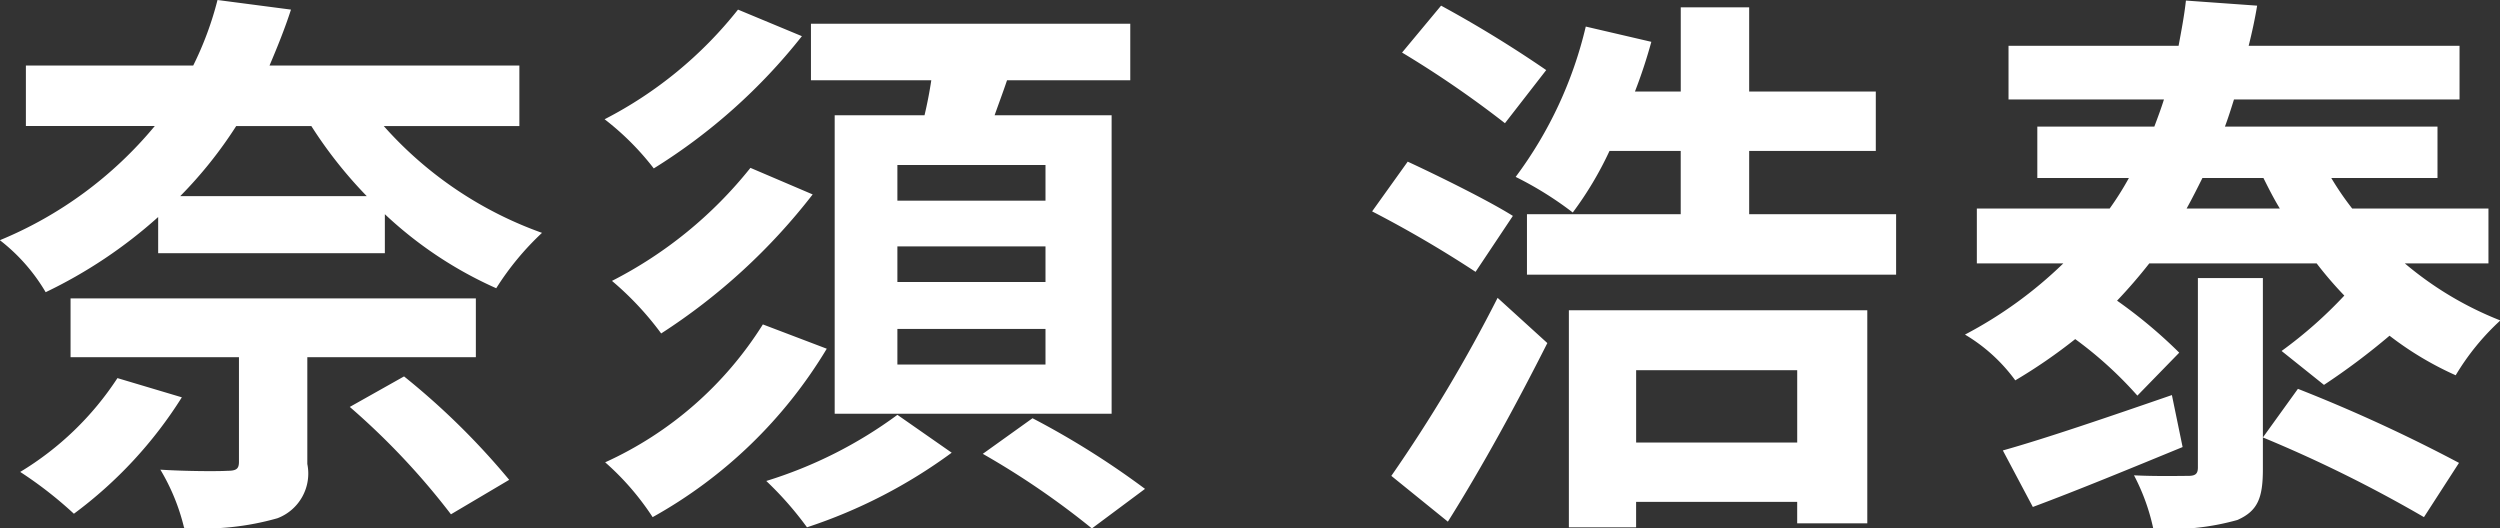 <svg xmlns="http://www.w3.org/2000/svg" width="88.468" height="18.69" viewBox="0 0 88.468 18.69">
  <rect x="0" y="0" width="88.468" height="18.69" fill="#333333" stroke="none"/>
  <defs>
    <style>
      .cls-1 {
        fill: #fff;
        fill-rule: evenodd;
      }
    </style>
  </defs>
  <path id="奈須_浩泰" data-name="奈須 浩泰" class="cls-1" d="M164.5,3539.19a10.721,10.721,0,0,1-3.441,3.32,14.161,14.161,0,0,1,1.9,1.48,15.149,15.149,0,0,0,3.82-4.12Zm12.683-.74v-2.08H162.841v2.08H168.8v3.7c0,0.24-.08.32-0.4,0.32-0.3.02-1.441,0.02-2.381-.04a7.33,7.33,0,0,1,.84,2.06,9.579,9.579,0,0,0,3.3-.34,1.691,1.691,0,0,0,1.06-1.92v-3.78h5.962Zm-4.461,1.76a25.57,25.57,0,0,1,3.58,3.8l2.061-1.22a25.9,25.9,0,0,0-3.721-3.66Zm-1.361-9.94a15.549,15.549,0,0,0,1.961,2.48h-6.6a15.123,15.123,0,0,0,1.981-2.48h2.66Zm7.362,0v-2.14h-8.842c0.28-.66.54-1.3,0.76-1.98l-2.6-.34a11.644,11.644,0,0,1-.86,2.32H161.26v2.14h4.561a14.1,14.1,0,0,1-5.481,4.04,6.473,6.473,0,0,1,1.62,1.84,16.829,16.829,0,0,0,3.981-2.66v1.28h8.022v-1.38a14.115,14.115,0,0,0,3.941,2.62,9.932,9.932,0,0,1,1.62-1.96,13.584,13.584,0,0,1-5.6-3.78h4.8Zm18.619,2.64H192.1v-1.26h5.241v1.26Zm0,2.88H192.1v-1.26h5.241v1.26Zm0,2.92H192.1v-1.26h5.241v1.26Zm-7.461-8.82v10.56h9.8v-10.56h-4.141c0.14-.4.3-0.82,0.44-1.24h4.361v-2h-11.3v2H193.3c-0.06.4-.14,0.82-0.24,1.24h-3.181Zm-2.981,1.86a14.971,14.971,0,0,1-4.9,4,10.8,10.8,0,0,1,1.741,1.86,21.515,21.515,0,0,0,5.361-4.92Zm-0.44-5.6a14.426,14.426,0,0,1-4.721,3.88,9.546,9.546,0,0,1,1.74,1.74,20.34,20.34,0,0,0,5.242-4.68Zm0.88,11.14a12.864,12.864,0,0,1-5.581,4.88,9.426,9.426,0,0,1,1.68,1.94,16.6,16.6,0,0,0,6.162-5.96Zm4.761,3.2a15.483,15.483,0,0,1-4.641,2.34,11.923,11.923,0,0,1,1.441,1.64,18.243,18.243,0,0,0,5.121-2.64Zm3.021,1.38a28.589,28.589,0,0,1,3.861,2.64l1.88-1.4a29.572,29.572,0,0,0-3.981-2.5Zm19.938-13.58a42.185,42.185,0,0,0-3.72-2.28l-1.381,1.66a36.522,36.522,0,0,1,3.641,2.5Zm-1.18,5.16c-0.86-.54-2.6-1.4-3.721-1.92l-1.26,1.76a40.626,40.626,0,0,1,3.661,2.14Zm-2.3,10.82c1.22-1.94,2.46-4.22,3.52-6.32l-1.76-1.6a53.261,53.261,0,0,1-3.761,6.3Zm12.362-5.36v2.56h-5.7v-2.56h5.7Zm-8.081,5.56h2.38v-0.9h5.7v0.76h2.481v-7.54H215.862v7.68Zm6.381-11.08v-2.24h4.481v-2.1h-4.481v-2.98h-2.421v2.98H218.2a18.111,18.111,0,0,0,.58-1.76l-2.32-.54a14.4,14.4,0,0,1-2.481,5.32,12.247,12.247,0,0,1,2.021,1.26,12.309,12.309,0,0,0,1.3-2.18h2.52v2.24h-5.441v2.14h13.063v-2.14h-5.2Zm14.959,6.4c-2.2.76-4.481,1.54-5.982,1.96l1.061,2c1.56-.58,3.5-1.38,5.3-2.12Zm0.92-4.14v6.7c0,0.22-.08.3-0.34,0.3s-1.16.02-1.921-.02a7.322,7.322,0,0,1,.681,1.88,8.652,8.652,0,0,0,2.98-.3c0.72-.32.9-0.78,0.9-1.8v-6.76h-2.3Zm2.3,5.64a47.37,47.37,0,0,1,5.7,2.82l1.24-1.92a55.636,55.636,0,0,0-5.7-2.62Zm-2.7-8.1c0.2-.36.38-0.72,0.56-1.08h2.16c0.18,0.36.36,0.72,0.58,1.08h-3.3Zm10.682,1.94v-1.94h-4.821a10.285,10.285,0,0,1-.74-1.08H246.6v-1.82h-7.522c0.12-.32.22-0.64,0.32-0.96h7.982v-1.9h-7.462c0.12-.48.22-0.94,0.3-1.42l-2.52-.18c-0.06.54-.16,1.06-0.26,1.6H231.42v1.9h5.5c-0.1.32-.22,0.64-0.34,0.96h-4.141v1.82h3.24a10.7,10.7,0,0,1-.68,1.08h-4.7v1.94h3.061a14.974,14.974,0,0,1-3.481,2.52,5.968,5.968,0,0,1,1.78,1.62,18.74,18.74,0,0,0,2.121-1.46,13.827,13.827,0,0,1,2.2,2l1.481-1.52a17.166,17.166,0,0,0-2.2-1.84q0.6-.63,1.141-1.32h5.921a13.366,13.366,0,0,0,.98,1.14,15.443,15.443,0,0,1-2.22,1.96l1.5,1.2a24.116,24.116,0,0,0,2.32-1.74,11.518,11.518,0,0,0,2.341,1.4,8.615,8.615,0,0,1,1.58-1.94,12.06,12.06,0,0,1-3.381-2.02H248.4Z" transform="translate(-160.344 -3525.81)"/>
</svg>
